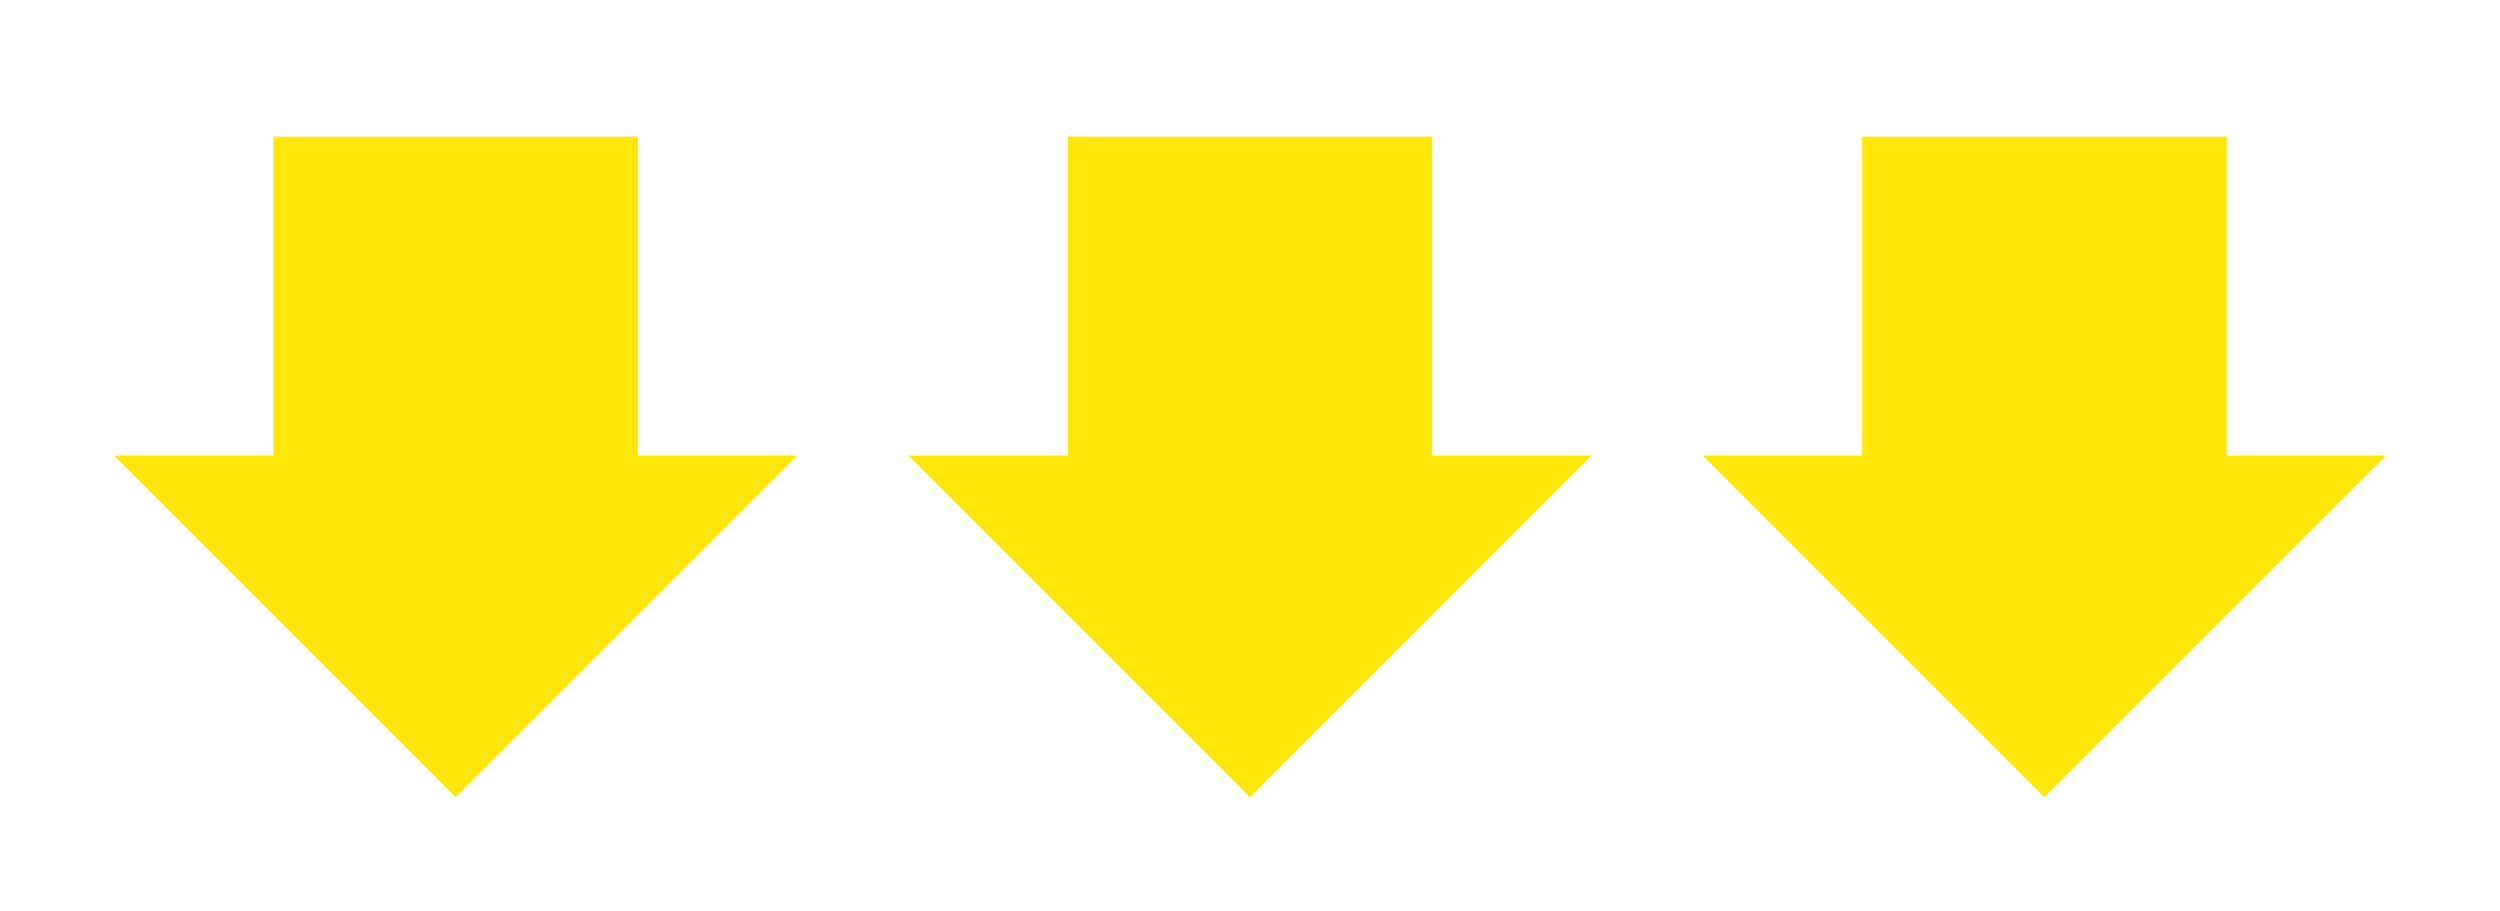 <?xml version="1.0" encoding="UTF-8"?> <svg xmlns="http://www.w3.org/2000/svg" width="107" height="39" viewBox="0 0 107 39" fill="none"><path d="M19.5 34.125L34.125 19.5H27.3V5.85H11.7V19.5H4.875L19.5 34.125Z" fill="#FFE70C"></path><path d="M53.5 34.125L68.125 19.5H61.3V5.85H45.7V19.5H38.875L53.5 34.125Z" fill="#FFE70C"></path><path d="M87.5 34.125L102.125 19.5H95.3V5.85H79.7V19.5H72.875L87.5 34.125Z" fill="#FFE70C"></path></svg> 